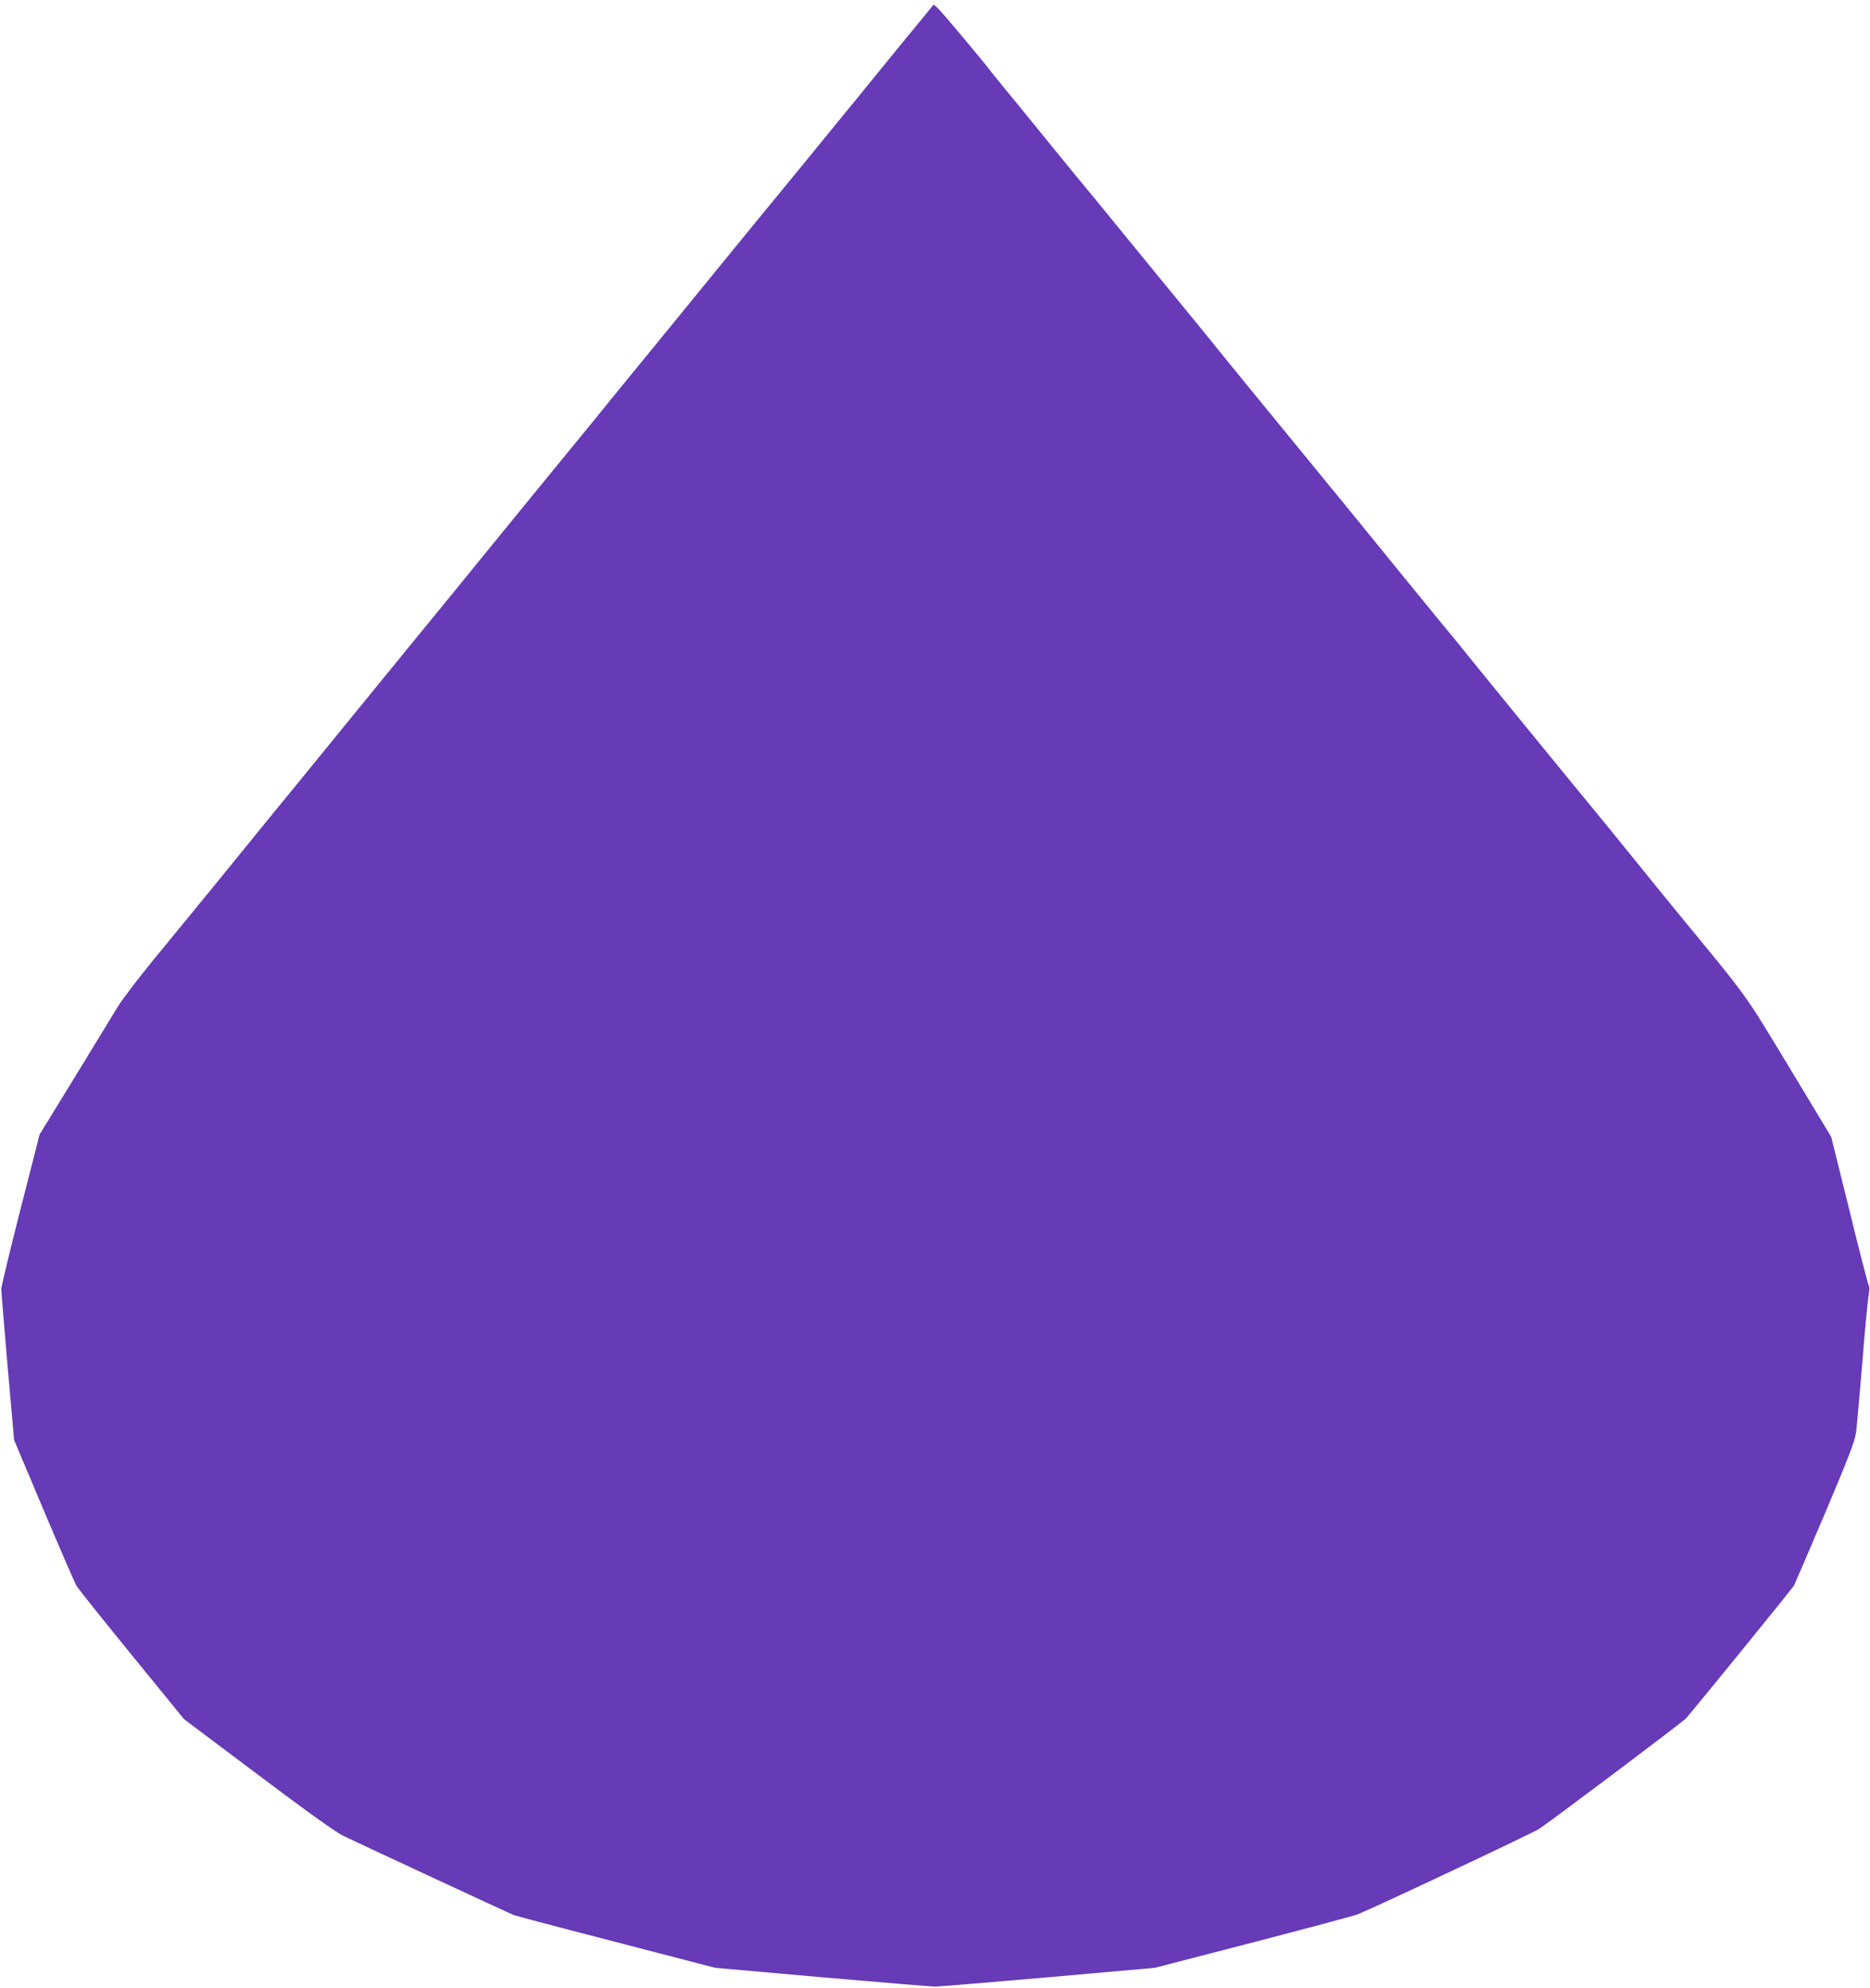 <?xml version="1.0" standalone="no"?>
<!DOCTYPE svg PUBLIC "-//W3C//DTD SVG 20010904//EN"
 "http://www.w3.org/TR/2001/REC-SVG-20010904/DTD/svg10.dtd">
<svg version="1.0" xmlns="http://www.w3.org/2000/svg"
 width="1204pt" height="1280pt" viewBox="0 0 1204 1280"
 preserveAspectRatio="xMidYMid meet">
<g transform="translate(0,1280) scale(0.1,-0.1)"
fill="#673ab7" stroke="none">
<path d="M5894 12627 c-66 -79 -222 -272 -349 -427 -233 -286 -565 -692 -679
-830 -34 -41 -163 -199 -286 -350 -123 -151 -303 -372 -400 -490 -97 -118
-263 -322 -370 -454 -107 -131 -269 -329 -360 -440 -91 -111 -250 -307 -355
-435 -104 -129 -264 -324 -355 -435 -91 -111 -250 -307 -355 -435 -430 -527
-530 -651 -608 -745 -45 -55 -131 -161 -192 -236 -108 -134 -276 -339 -603
-738 -92 -112 -191 -243 -221 -290 -29 -48 -155 -253 -279 -457 l-227 -370
-124 -485 c-68 -267 -123 -496 -123 -510 0 -14 19 -238 41 -499 l42 -474 190
-451 c105 -248 200 -468 212 -488 12 -20 173 -221 357 -447 l335 -411 475
-357 c311 -234 501 -370 550 -394 99 -48 1068 -499 1100 -511 14 -5 311 -84
660 -174 l635 -165 690 -61 c380 -33 706 -60 725 -60 19 0 346 27 725 60 l690
61 637 165 c350 91 652 172 671 180 137 57 1131 525 1167 550 94 63 926 689
945 711 65 74 685 837 696 856 6 13 97 224 201 469 151 357 190 459 198 515 5
39 23 239 40 445 16 206 35 401 40 432 7 38 7 63 1 75 -6 10 -62 228 -125 486
l-116 467 -272 451 c-299 493 -243 416 -746 1028 -70 85 -174 214 -232 286
-58 72 -153 189 -212 261 -104 126 -273 332 -588 718 -85 104 -203 249 -262
322 -58 73 -150 186 -205 251 -142 174 -381 466 -507 622 -60 74 -152 187
-205 251 -53 64 -172 210 -266 325 -93 114 -215 263 -270 330 -55 67 -134 164
-175 215 -41 51 -151 187 -245 301 -93 114 -234 285 -311 380 -78 96 -195 239
-260 318 -66 79 -171 207 -234 285 -63 78 -176 216 -250 307 -74 90 -151 184
-170 209 -64 83 -317 385 -343 408 l-25 23 -118 -144z"/>
</g>
</svg>
